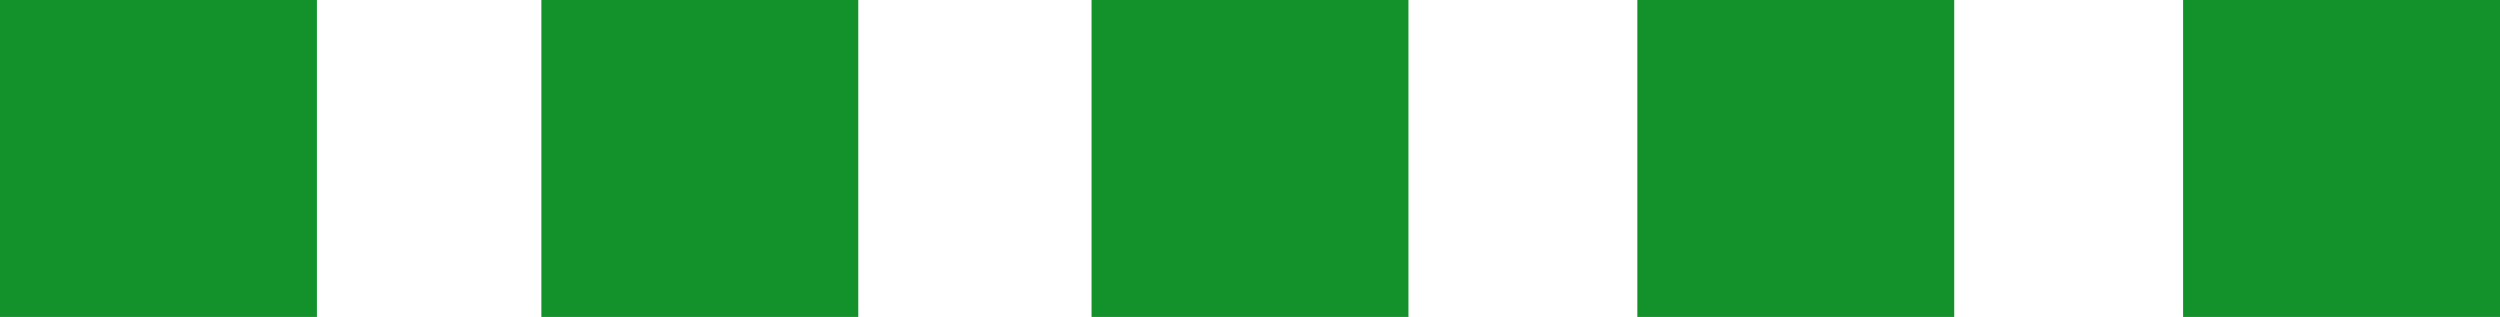<?xml version="1.0" encoding="utf-8"?>
<!-- Generator: Adobe Illustrator 15.1.0, SVG Export Plug-In . SVG Version: 6.00 Build 0)  -->
<!DOCTYPE svg PUBLIC "-//W3C//DTD SVG 1.1//EN" "http://www.w3.org/Graphics/SVG/1.1/DTD/svg11.dtd">
<svg version="1.1" id="レイヤー_1" xmlns="http://www.w3.org/2000/svg" xmlns:xlink="http://www.w3.org/1999/xlink" x="0px"
	 y="0px" width="71px" height="9px" viewBox="0 0 71 9" enable-background="new 0 0 71 9" xml:space="preserve">
<g id="レイヤー_1_1_" display="none">
	<title>Line</title>
	<desc>Created with Sketch.</desc>
	<g id="Page-1" display="inline">
		<path id="Line" fill="none" stroke="#903749" stroke-width="3" stroke-linecap="square" d="M2.5,4.5c0,0,2.075,3,4.15,3
			c2.075,0,4.15-3,4.15-3s2.12-3,4.15-3c2.03,0,4.06,3,4.06,3s2.075,3,4.15,3c2.075,0,4.15-3,4.15-3s2.12-3,4.15-3
			c2.03,0,4.06,3,4.06,3s2.076,3,4.15,3c2.075,0,4.15-3,4.15-3s2.119-3,4.148-3c2.023,0,4.061,3,4.061,3s2.076,3,4.148,3
			c2.07,0,4.146-3,4.146-3s2.111-3,4.146-3c2.034,0,4.067,3,4.067,3"/>
	</g>
</g>
<g id="レイヤー_2">
	<rect fill="#13912B" width="9" height="9"/>
	<rect x="62" fill="#13912B" width="9" height="9"/>
	<rect x="31" fill="#13912B" width="9" height="9"/>
	<rect x="15.375" fill="#13912B" width="9" height="9"/>
	<rect x="46.5" fill="#13912B" width="9" height="9"/>
</g>
</svg>
